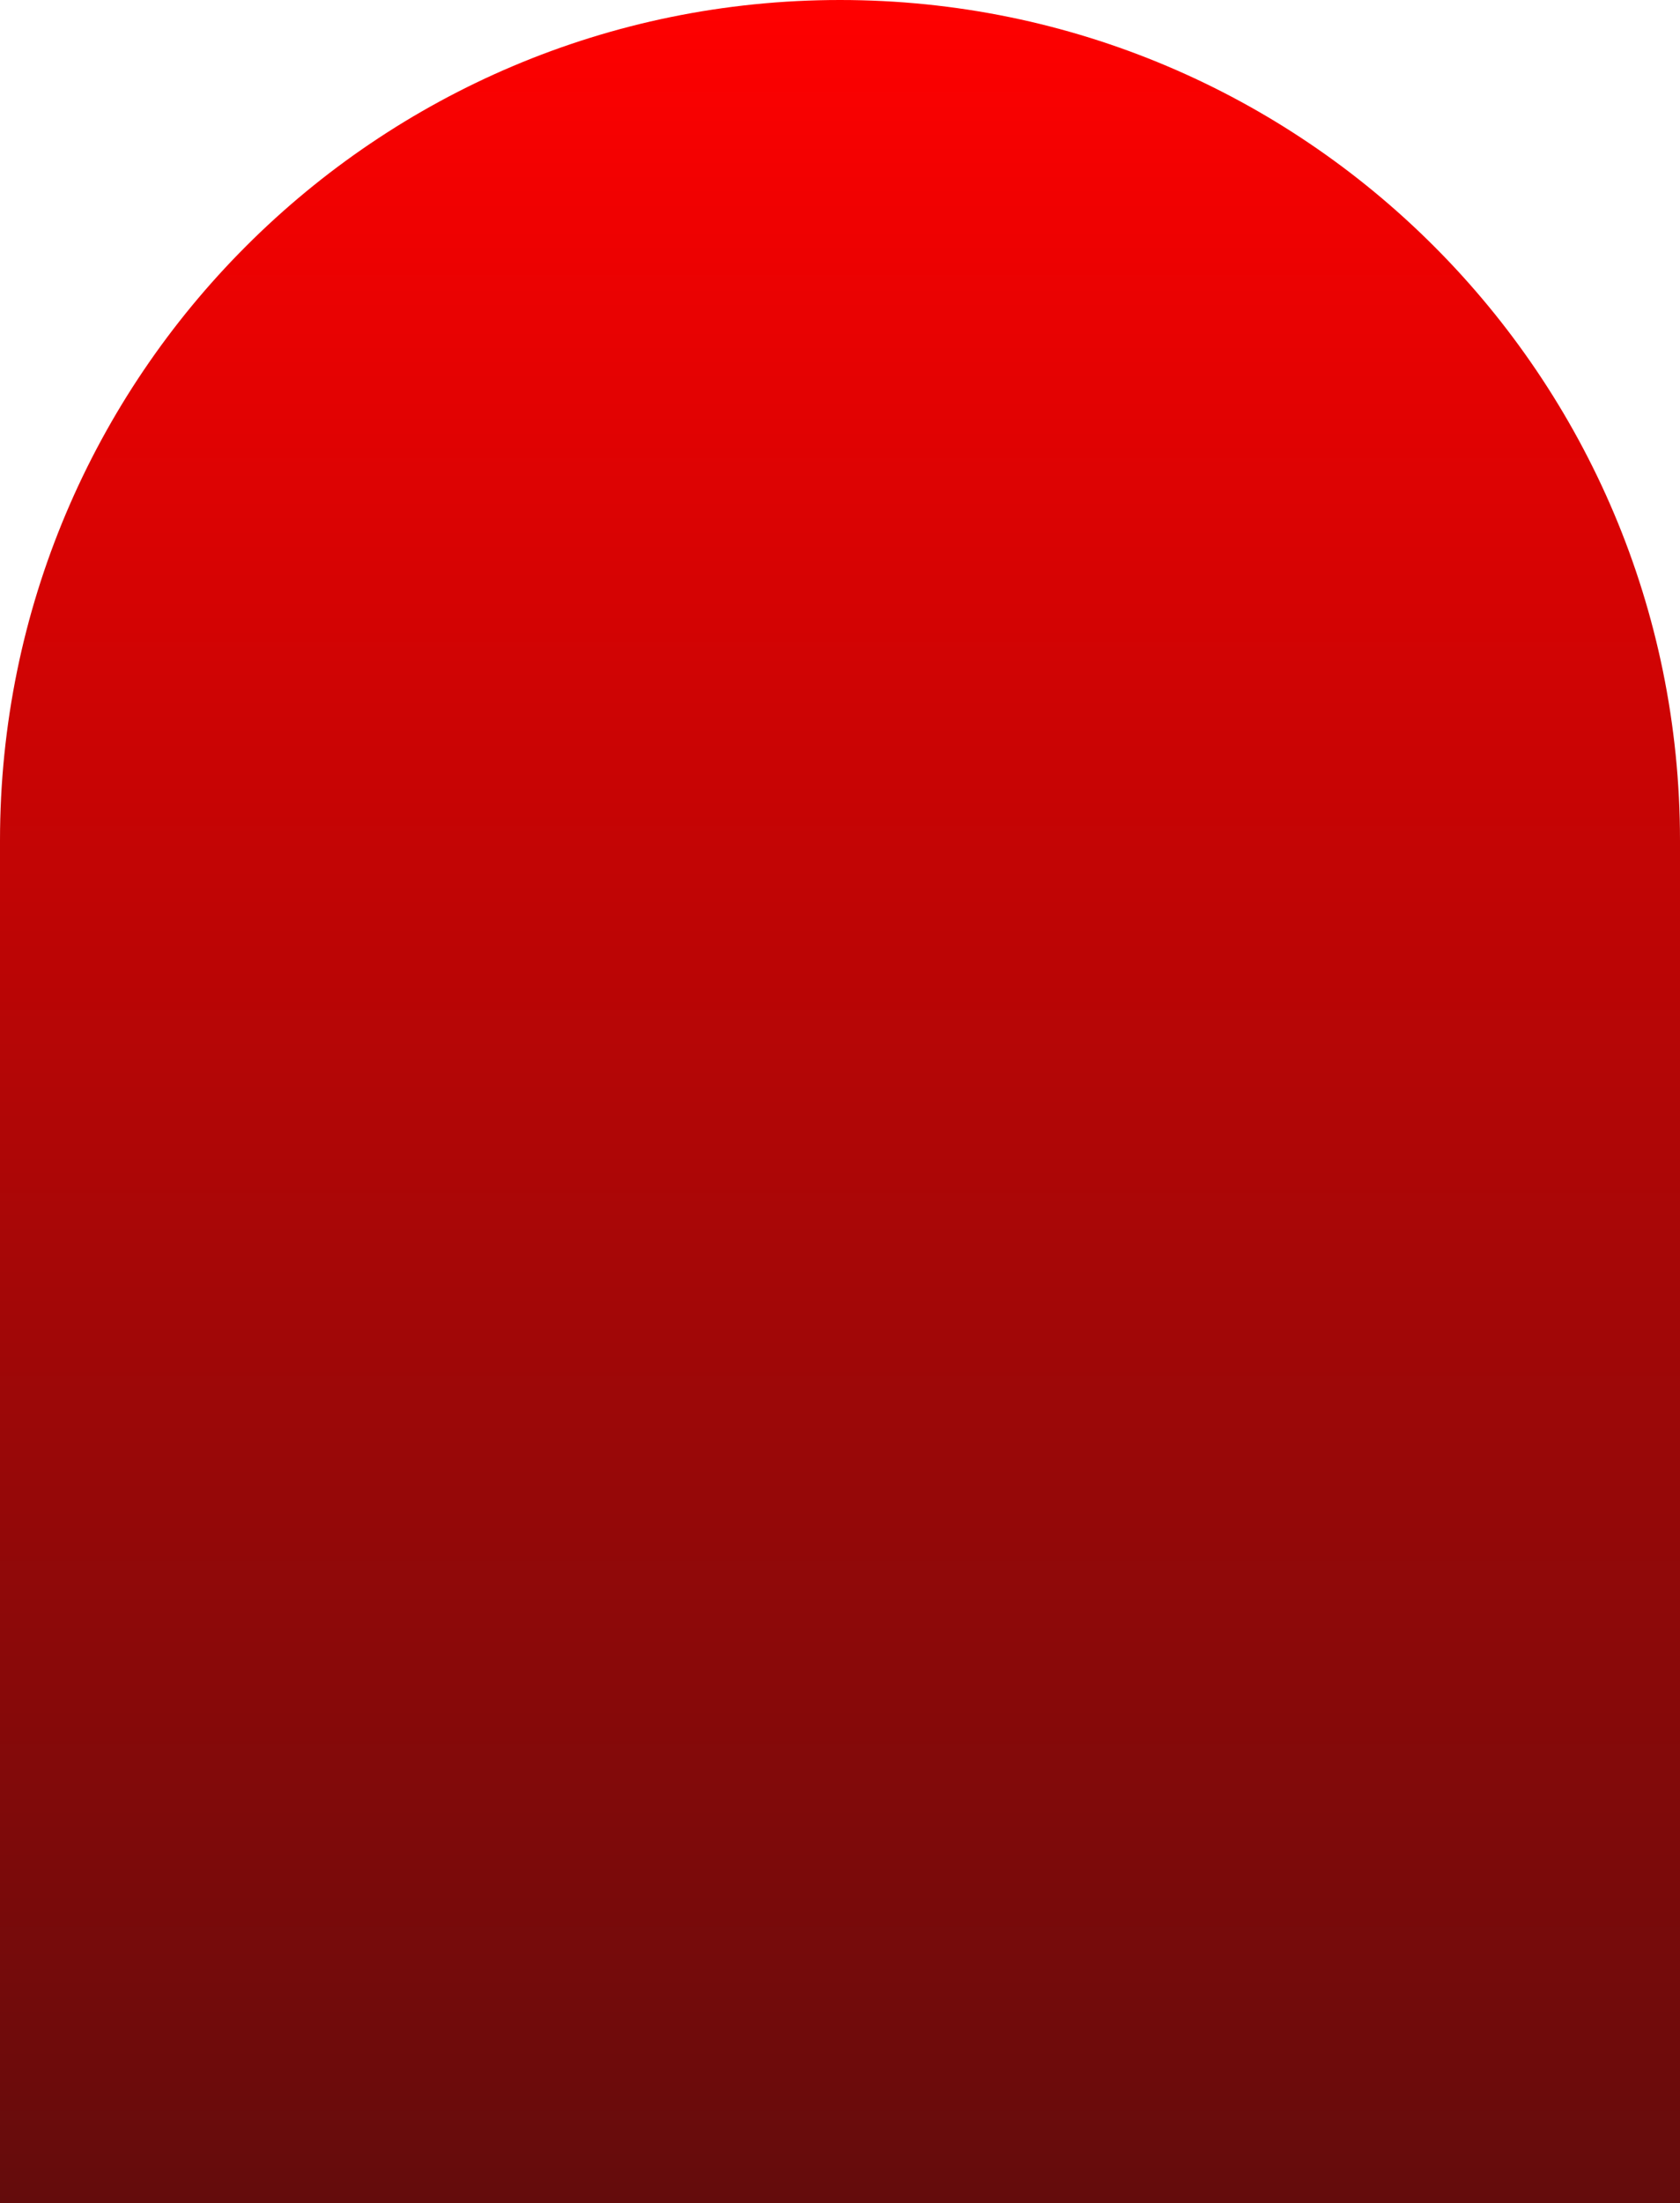 <?xml version="1.0" encoding="UTF-8"?> <svg xmlns="http://www.w3.org/2000/svg" width="480" height="629" viewBox="0 0 480 629" fill="none"><path d="M0 240C0 107.452 107.452 0 240 0V0C372.548 0 480 107.452 480 240V629H0V240Z" fill="url(#paint0_linear_12685_244)"></path><defs><linearGradient id="paint0_linear_12685_244" x1="240" y1="629" x2="240" y2="0" gradientUnits="userSpaceOnUse"><stop stop-color="#640C0C"></stop><stop offset="1" stop-color="#FF0000"></stop></linearGradient></defs></svg> 